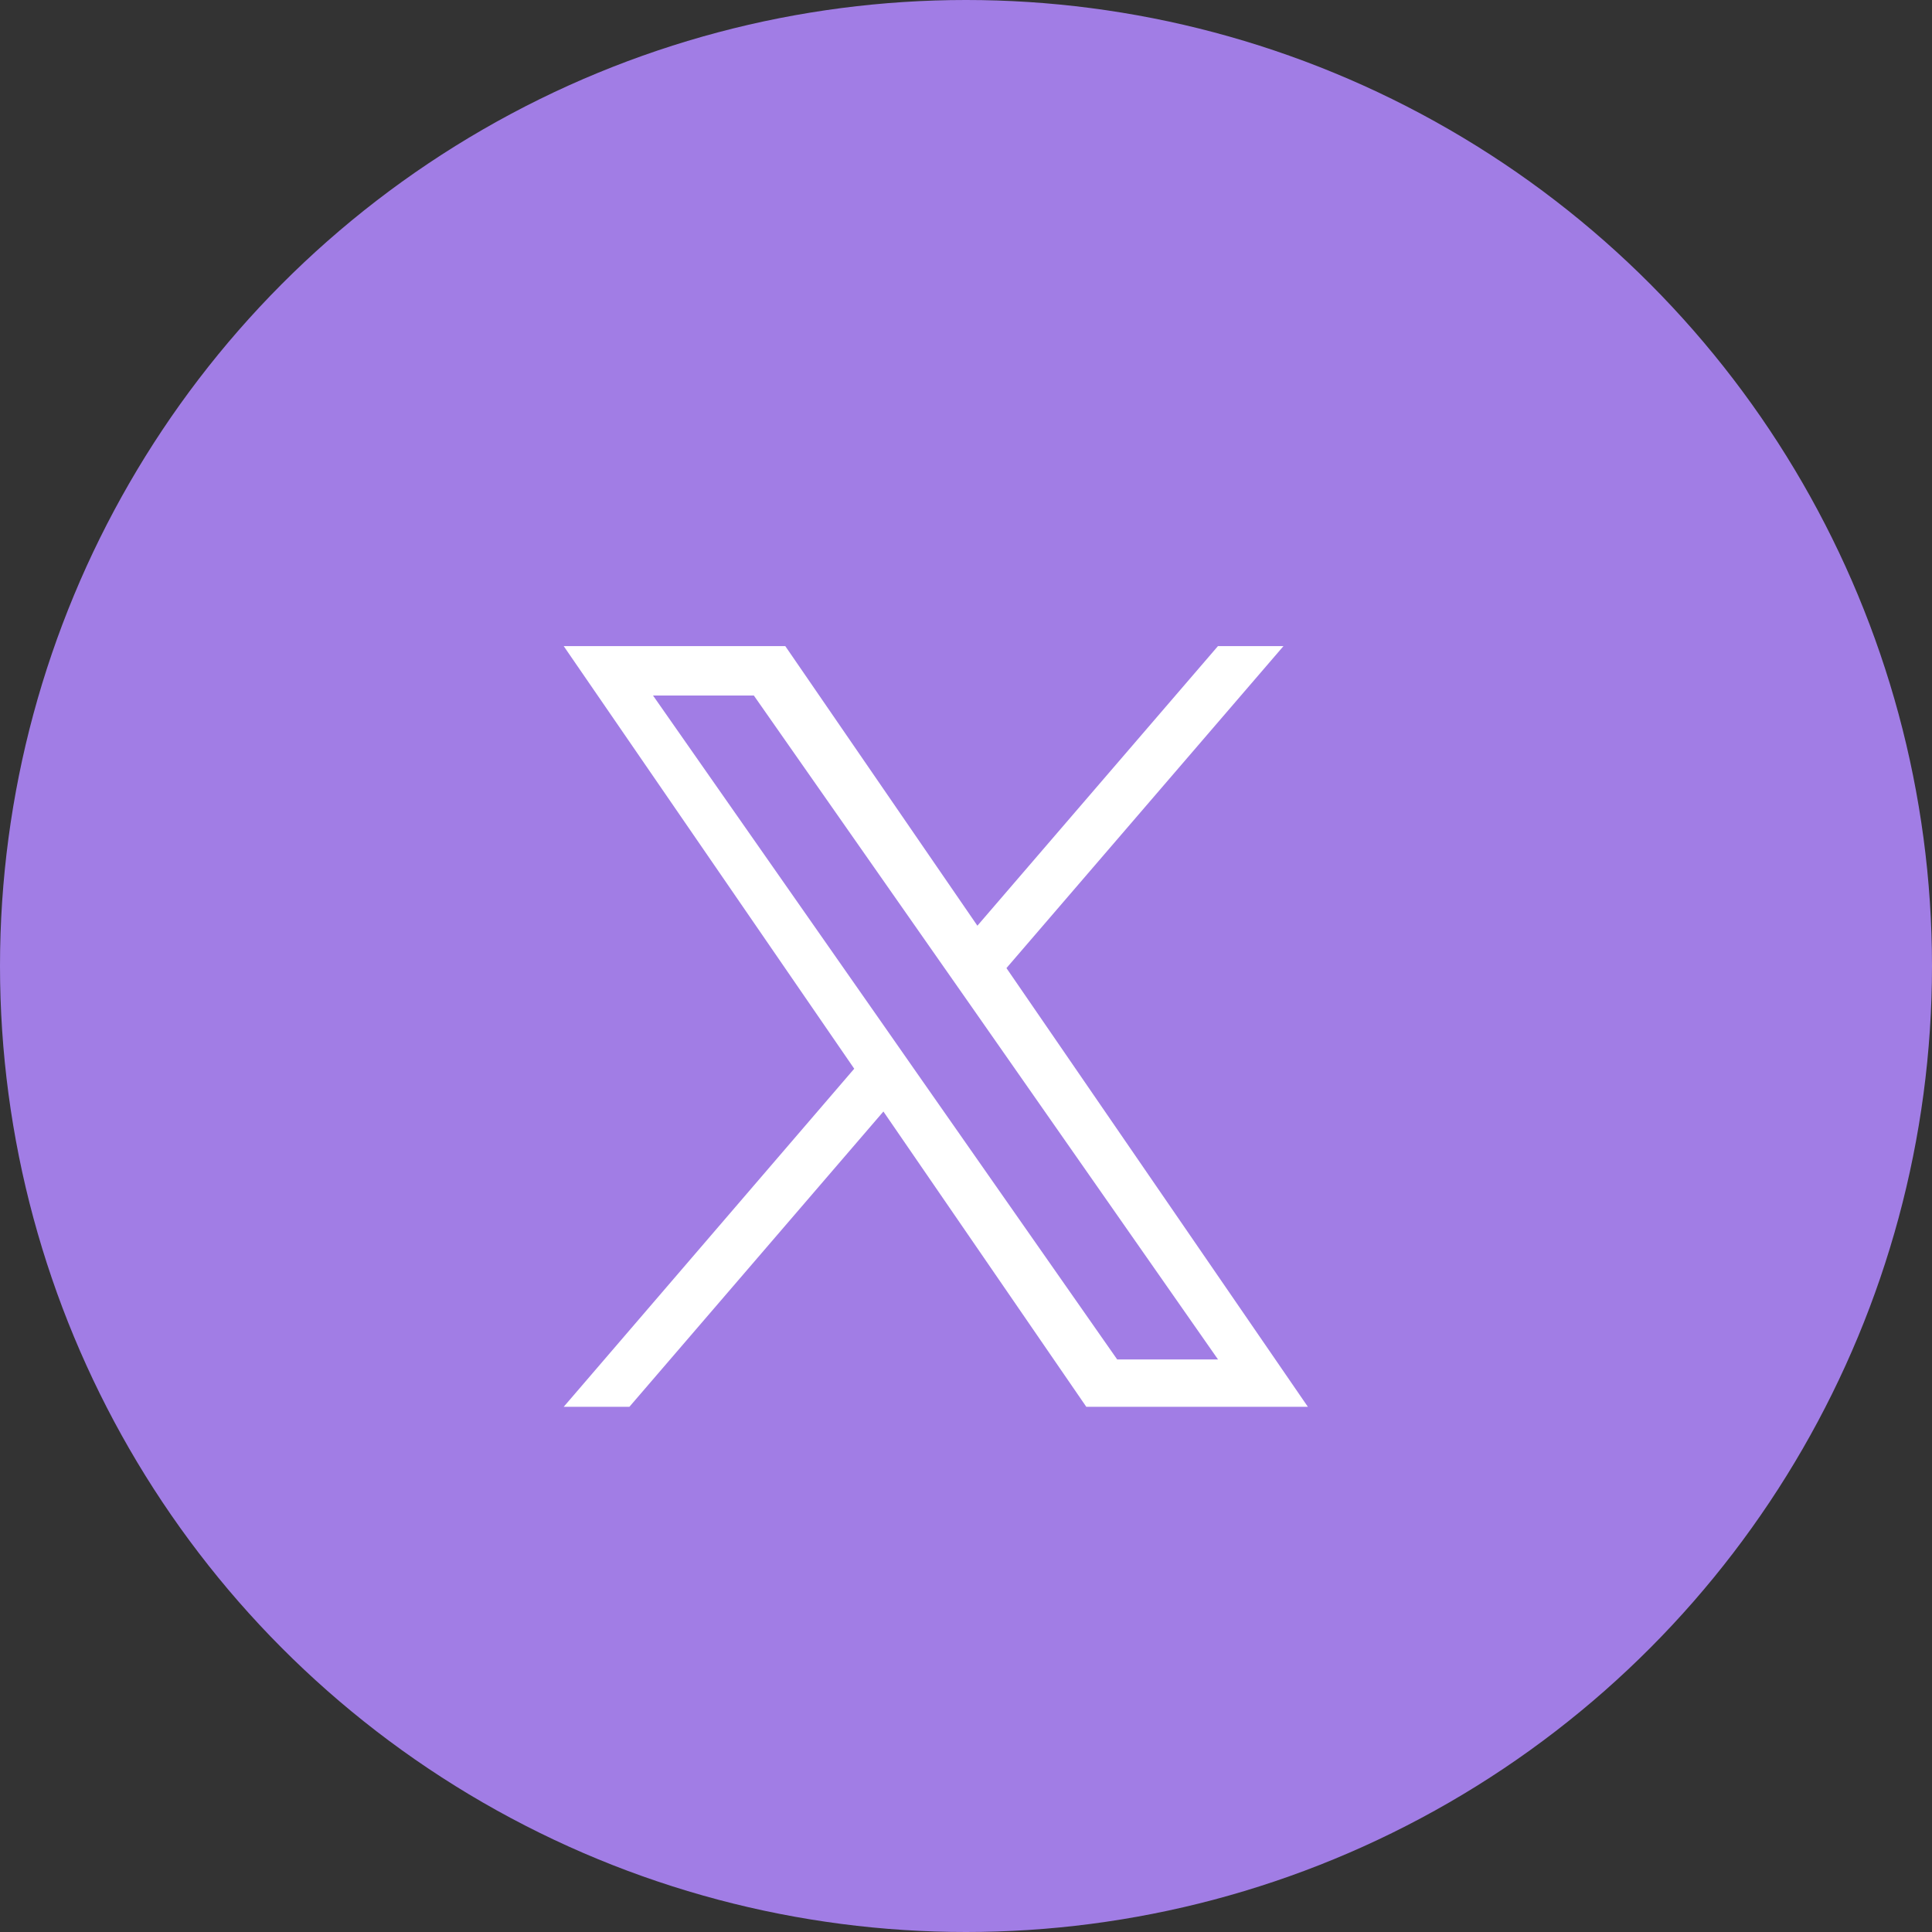 <svg id="Component_14_9" data-name="Component 14 – 9" xmlns="http://www.w3.org/2000/svg" width="48" height="48" viewBox="0 0 48 48">
  <rect x="0" y="0" width="48" height="48" fill="#333333" stroke="none"/>
  <circle id="Ellipse_25" data-name="Ellipse 25" cx="24" cy="24" r="24" fill="#a17de5"/>
  <path id="Path_624" data-name="Path 624" d="M8.77,10.6,8.038,9.551,2.219,1.228H4.724l4.7,6.718.732,1.046,6.1,8.731H13.751ZM16.255,0,10.278,6.947,5.505,0H0L7.218,10.5,0,18.9H1.632l6.311-7.337L12.984,18.9h5.505L11,8l6.883-8Z" transform="translate(14.005 16.052)" fill="#fff"/>
</svg>
